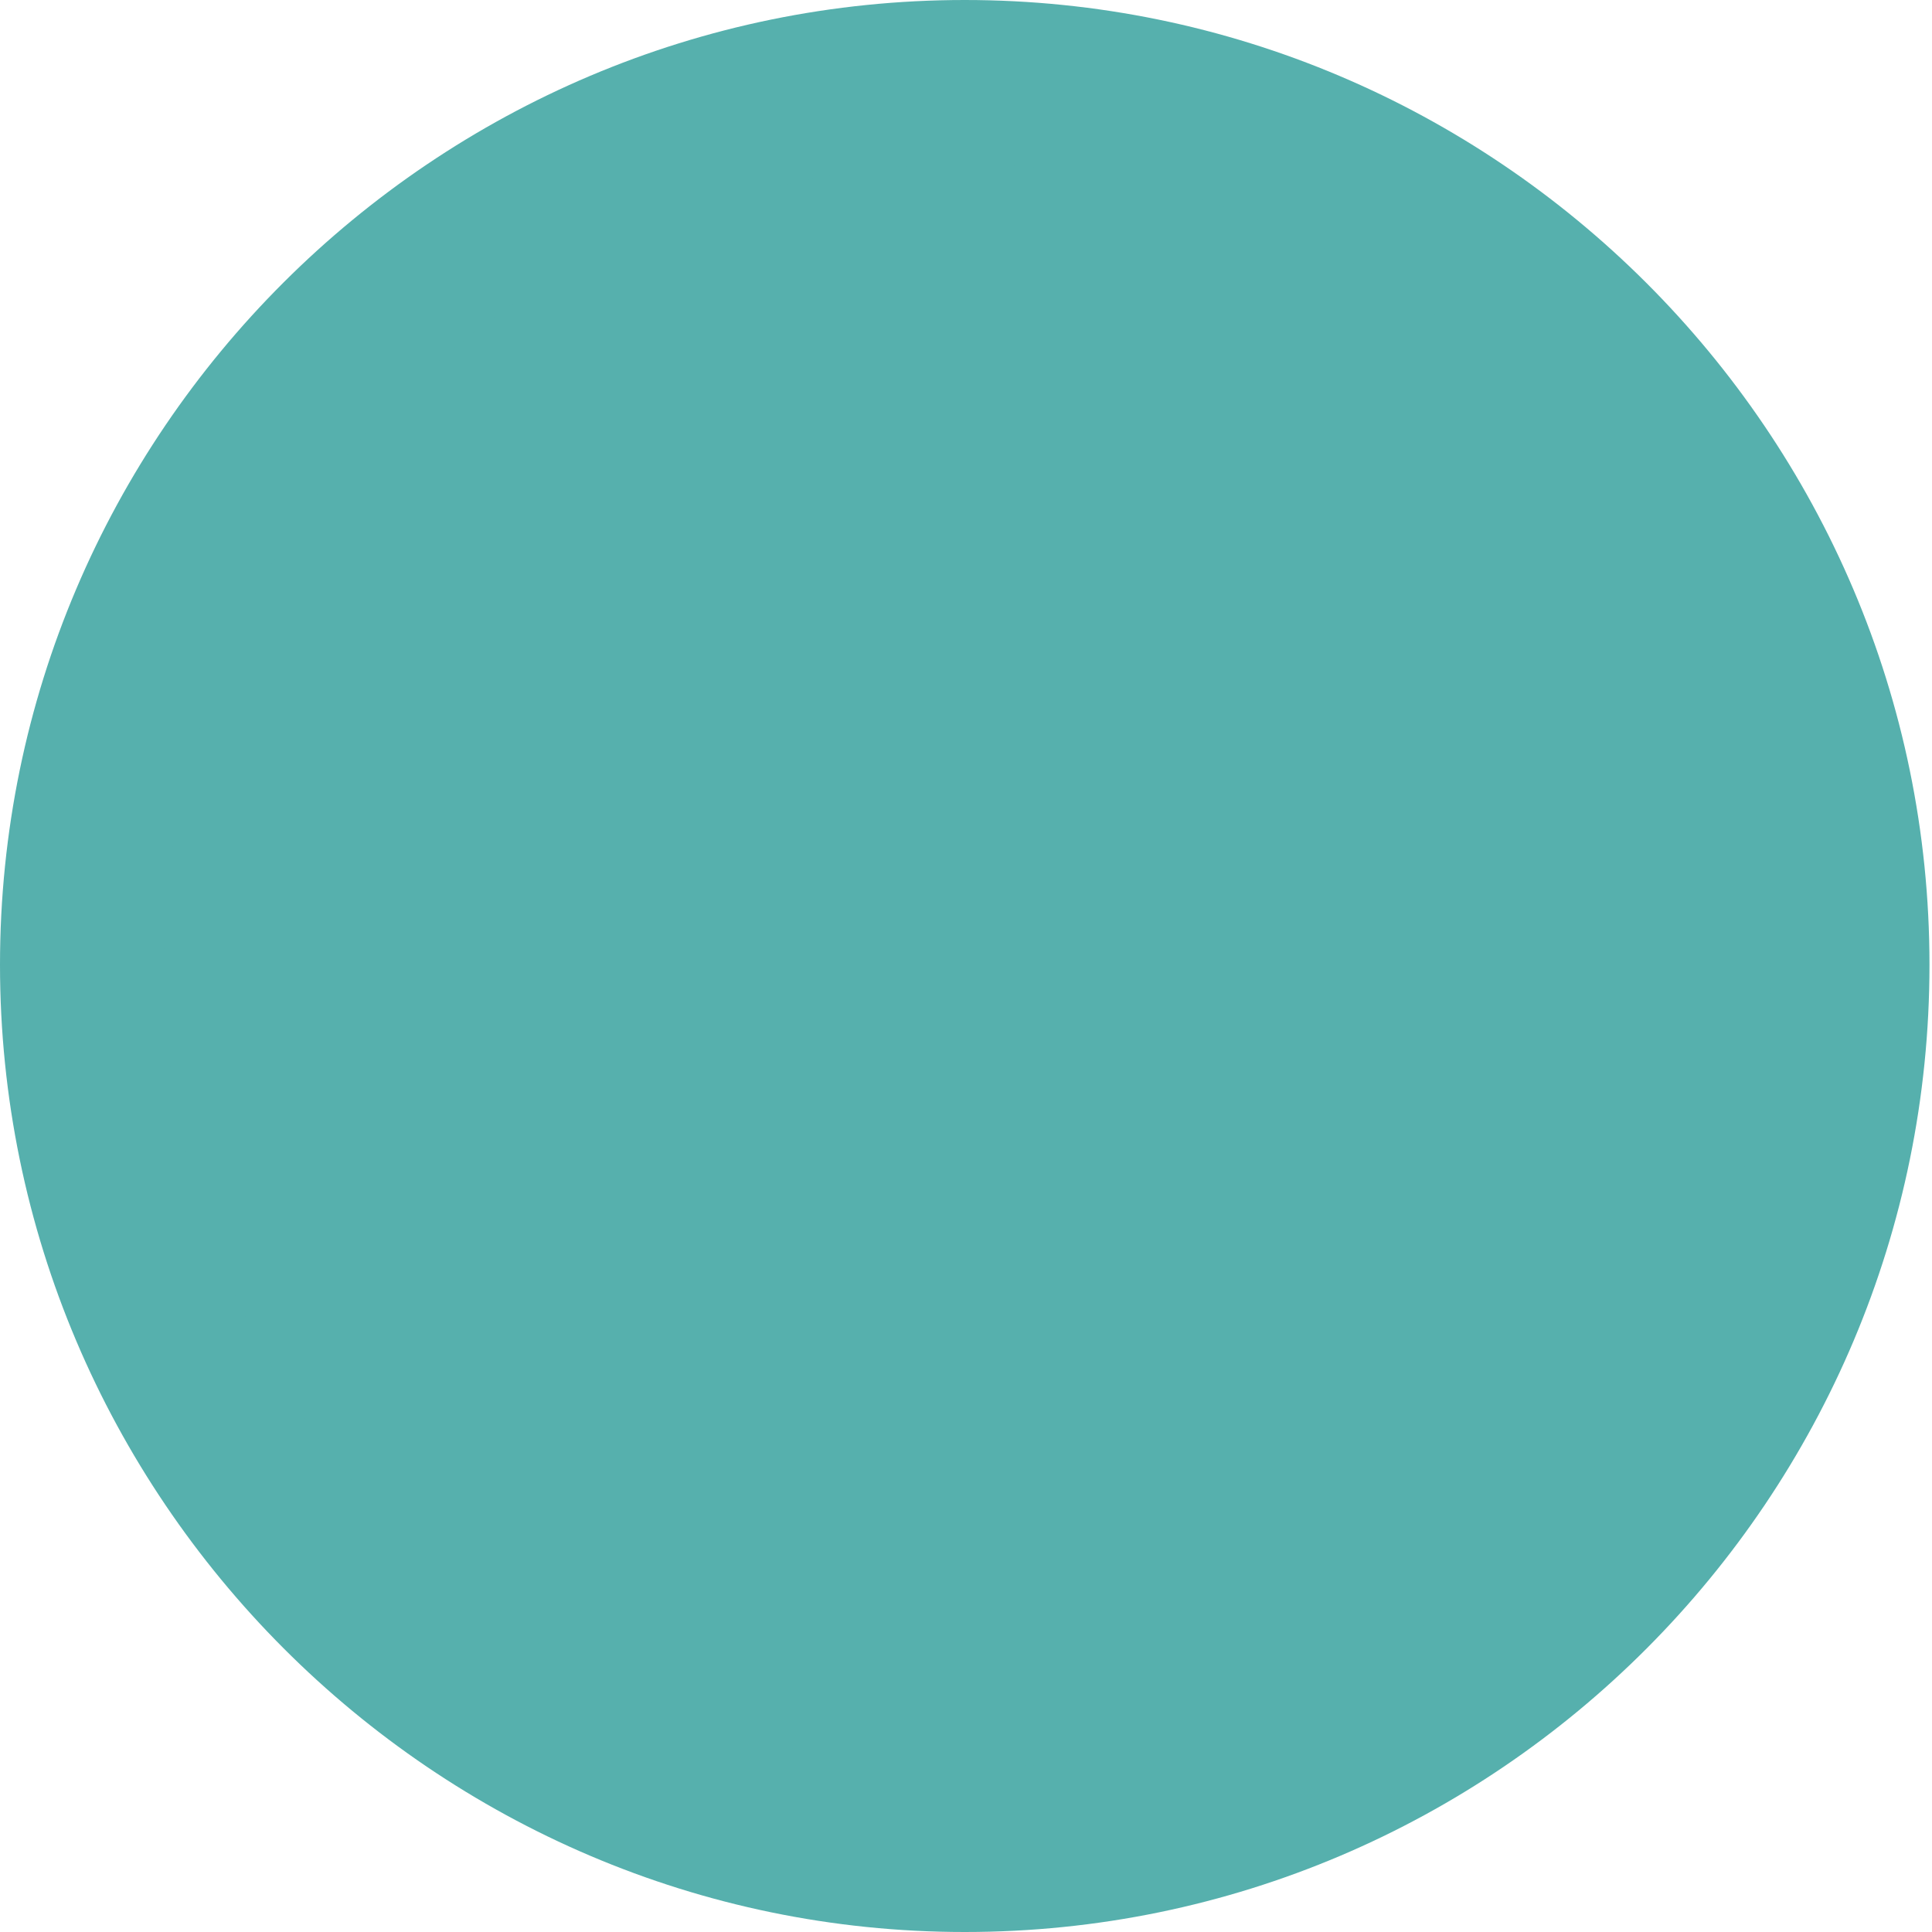 <?xml version="1.0" encoding="UTF-8"?><svg id="b" xmlns="http://www.w3.org/2000/svg" width="7.65" height="7.65" xmlns:xlink="http://www.w3.org/1999/xlink" viewBox="0 0 7.65 7.65"><defs><style>.e{fill:none;}.f{fill:#56b0ad;}.g{clip-path:url(#d);}</style><clipPath id="d"><rect class="e" width="7.65" height="7.65"/></clipPath></defs><g id="c"><g class="g"><path class="f" d="M3.82,7.33c1.93,0,3.5-1.57,3.5-3.5S5.76.32,3.82.32.32,1.89.32,3.83s1.57,3.5,3.5,3.5"/><path class="f" d="M3.82,7.65C1.72,7.65,0,5.93,0,3.82S1.72,0,3.82,0s3.82,1.71,3.82,3.82-1.71,3.83-3.82,3.83ZM3.82.65C2.07.65.65,2.07.65,3.82s1.42,3.18,3.18,3.18,3.18-1.43,3.18-3.18S5.58.65,3.82.65Z"/></g></g></svg>